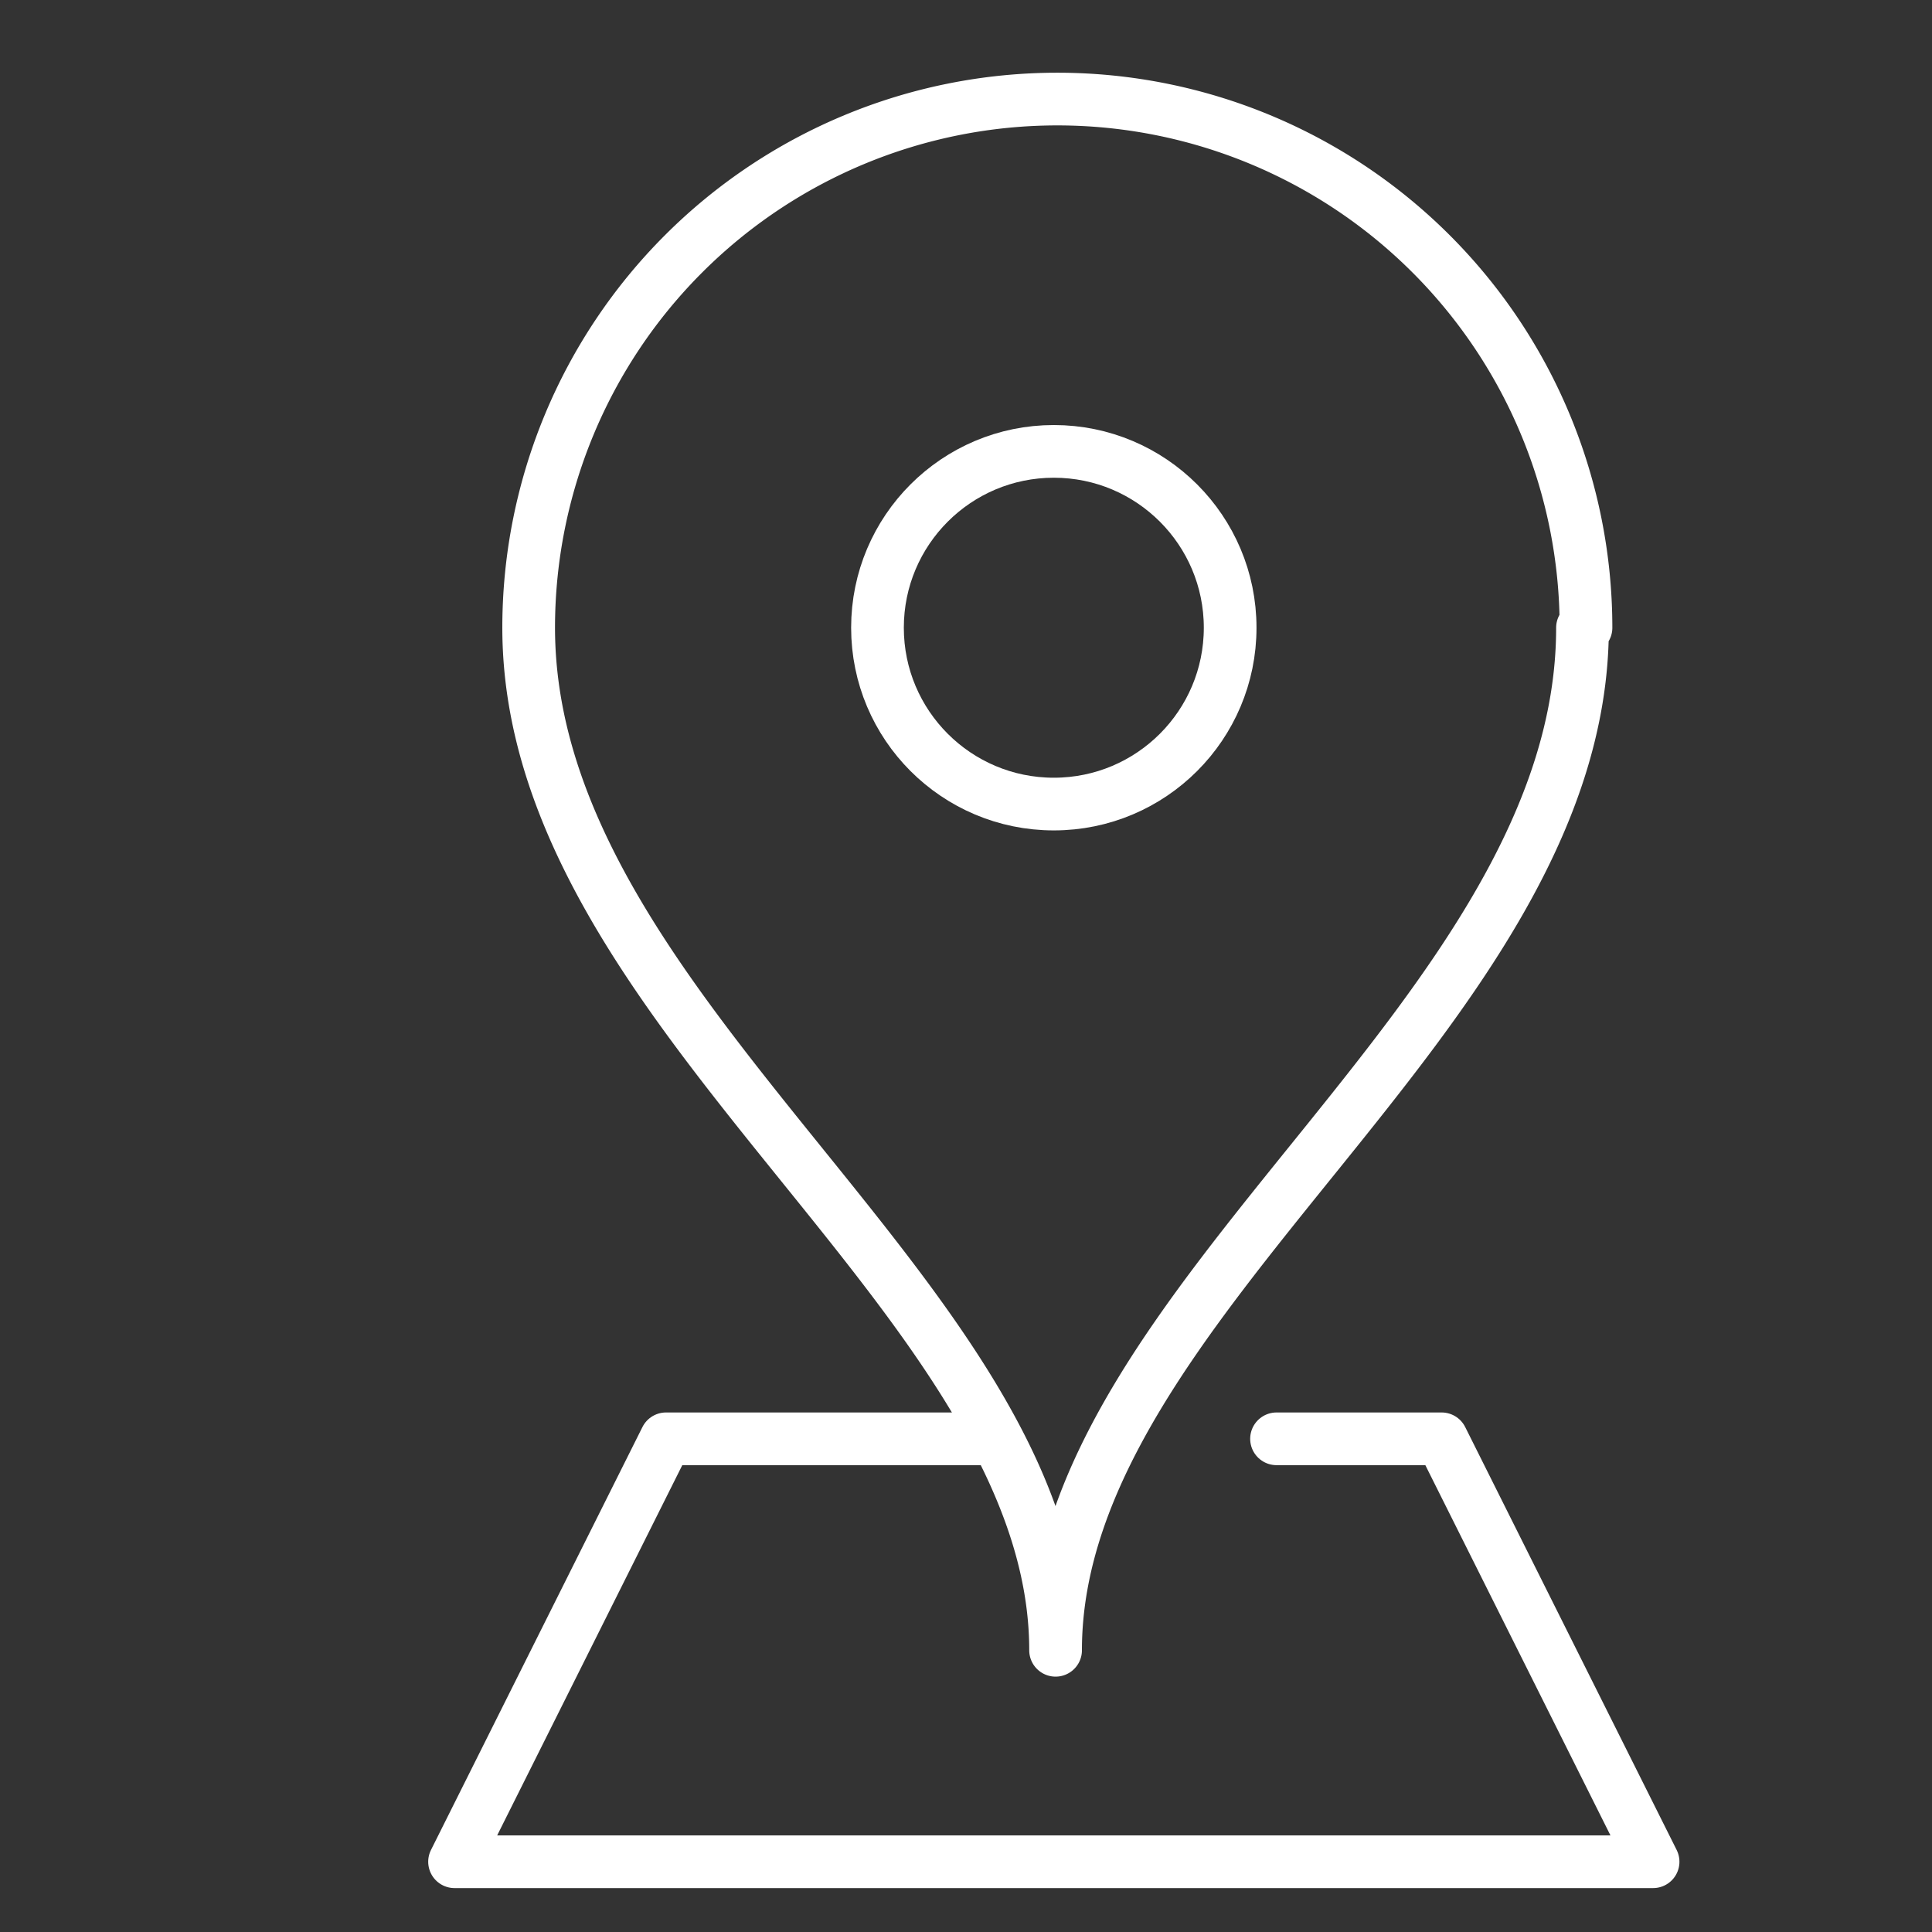 <svg id="a89ce000-49d4-4529-817d-78a6236760c0" data-name="Calque 1" xmlns="http://www.w3.org/2000/svg" viewBox="0 0 55 55"><rect x="0" y="0" width="55" height="55" fill="#333333" stroke="none"/><path d="M45.05,17.87c0,11-15,19.07-15,29.11,0-10-15-18.07-15-29.11a15,15,0,1,1,30.1,0Z" fill="none" stroke="#fff" stroke-linecap="round" stroke-linejoin="round" stroke-width="1.5"/><circle cx="30" cy="17.87" r="5.02" fill="none" stroke="#fff" stroke-linecap="round" stroke-linejoin="round" stroke-width="1.5"/><polyline points="28.32 40.96 18.96 40.96 12.94 53 47.06 53 41.04 40.96 36.34 40.96" fill="none" stroke="#fff" stroke-linecap="round" stroke-linejoin="round" stroke-width="1.5"/></svg>